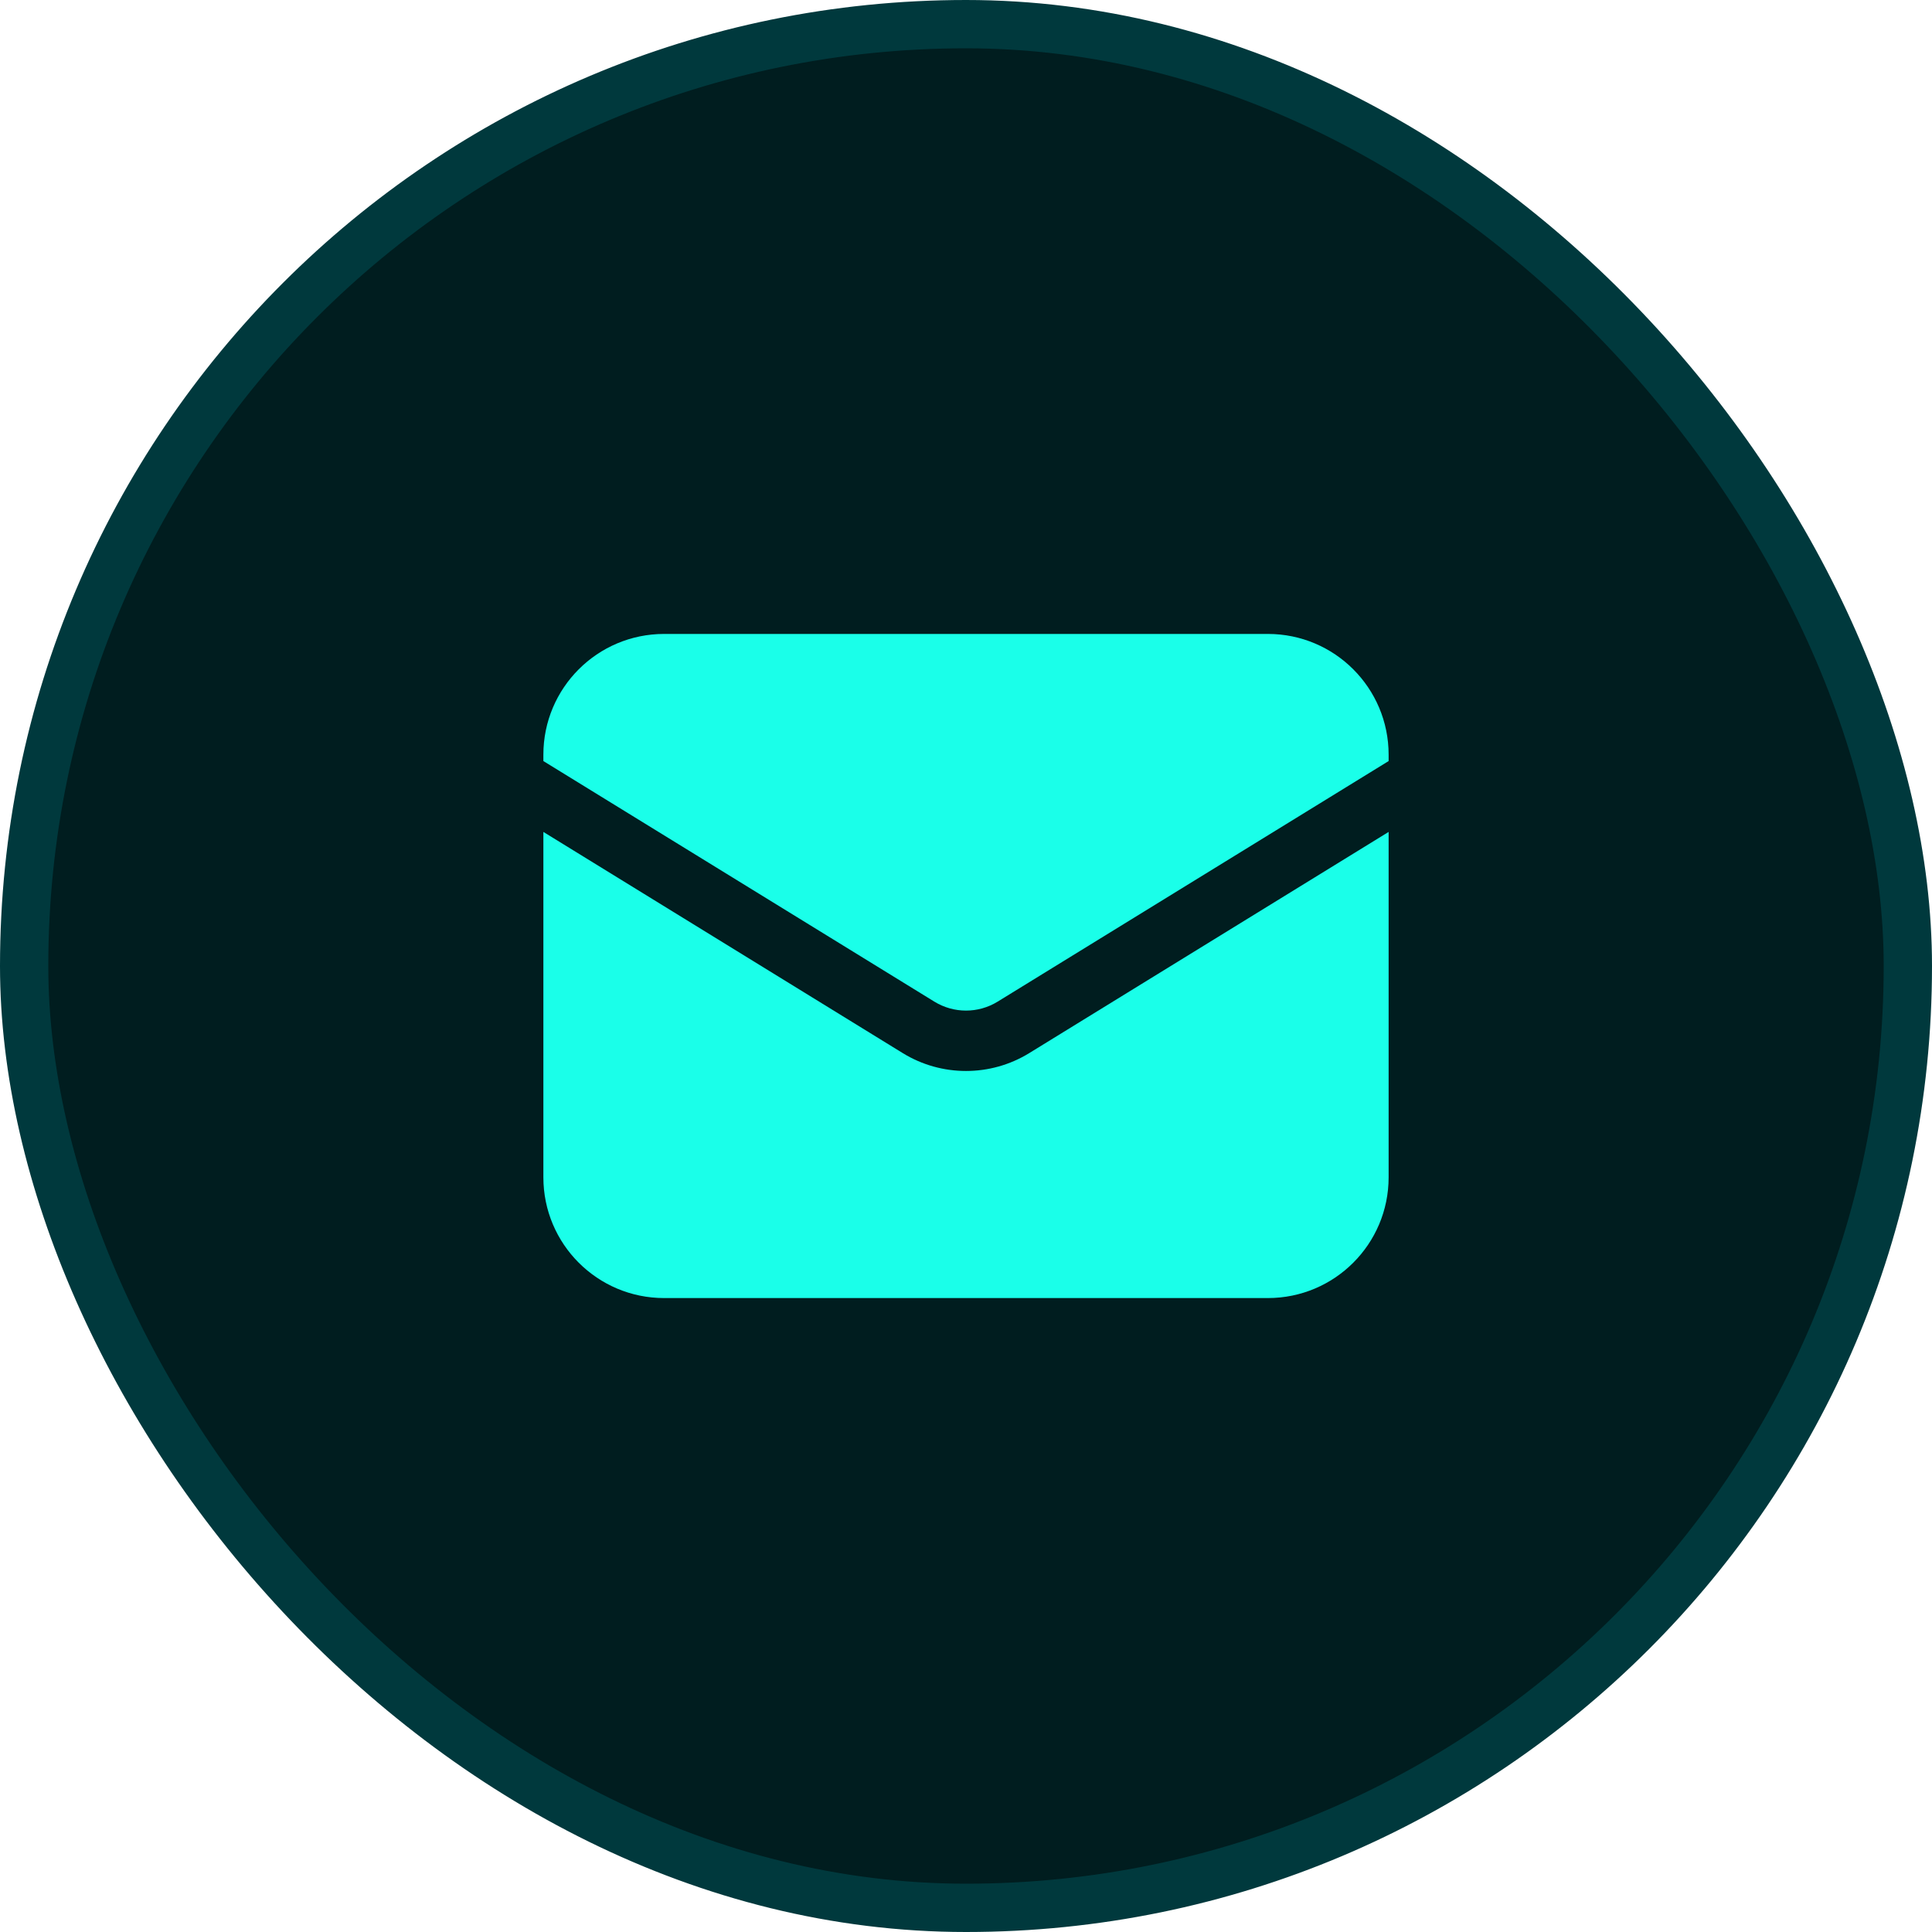 <svg width="40" height="40" viewBox="0 0 40 40" fill="none" xmlns="http://www.w3.org/2000/svg">
<rect x="0.5" y="0.5" width="39" height="39" rx="19.5" fill="#001D1F"/>
<rect x="0.5" y="0.5" width="39" height="39" rx="19.5" stroke="#00393D"/>
<path d="M11.25 17.224V24.375C11.25 25.756 12.369 26.875 13.75 26.875H26.25C27.631 26.875 28.75 25.756 28.75 24.375V17.224L21.31 21.803C20.507 22.297 19.493 22.297 18.69 21.803L11.25 17.224Z" fill="#1AFFE9"/>
<path d="M28.75 15.757V15.625C28.75 14.244 27.631 13.125 26.25 13.125H13.75C12.369 13.125 11.25 14.244 11.25 15.625V15.757L19.345 20.738C19.747 20.985 20.253 20.985 20.655 20.738L28.75 15.757Z" fill="#1AFFE9"/>
</svg>
